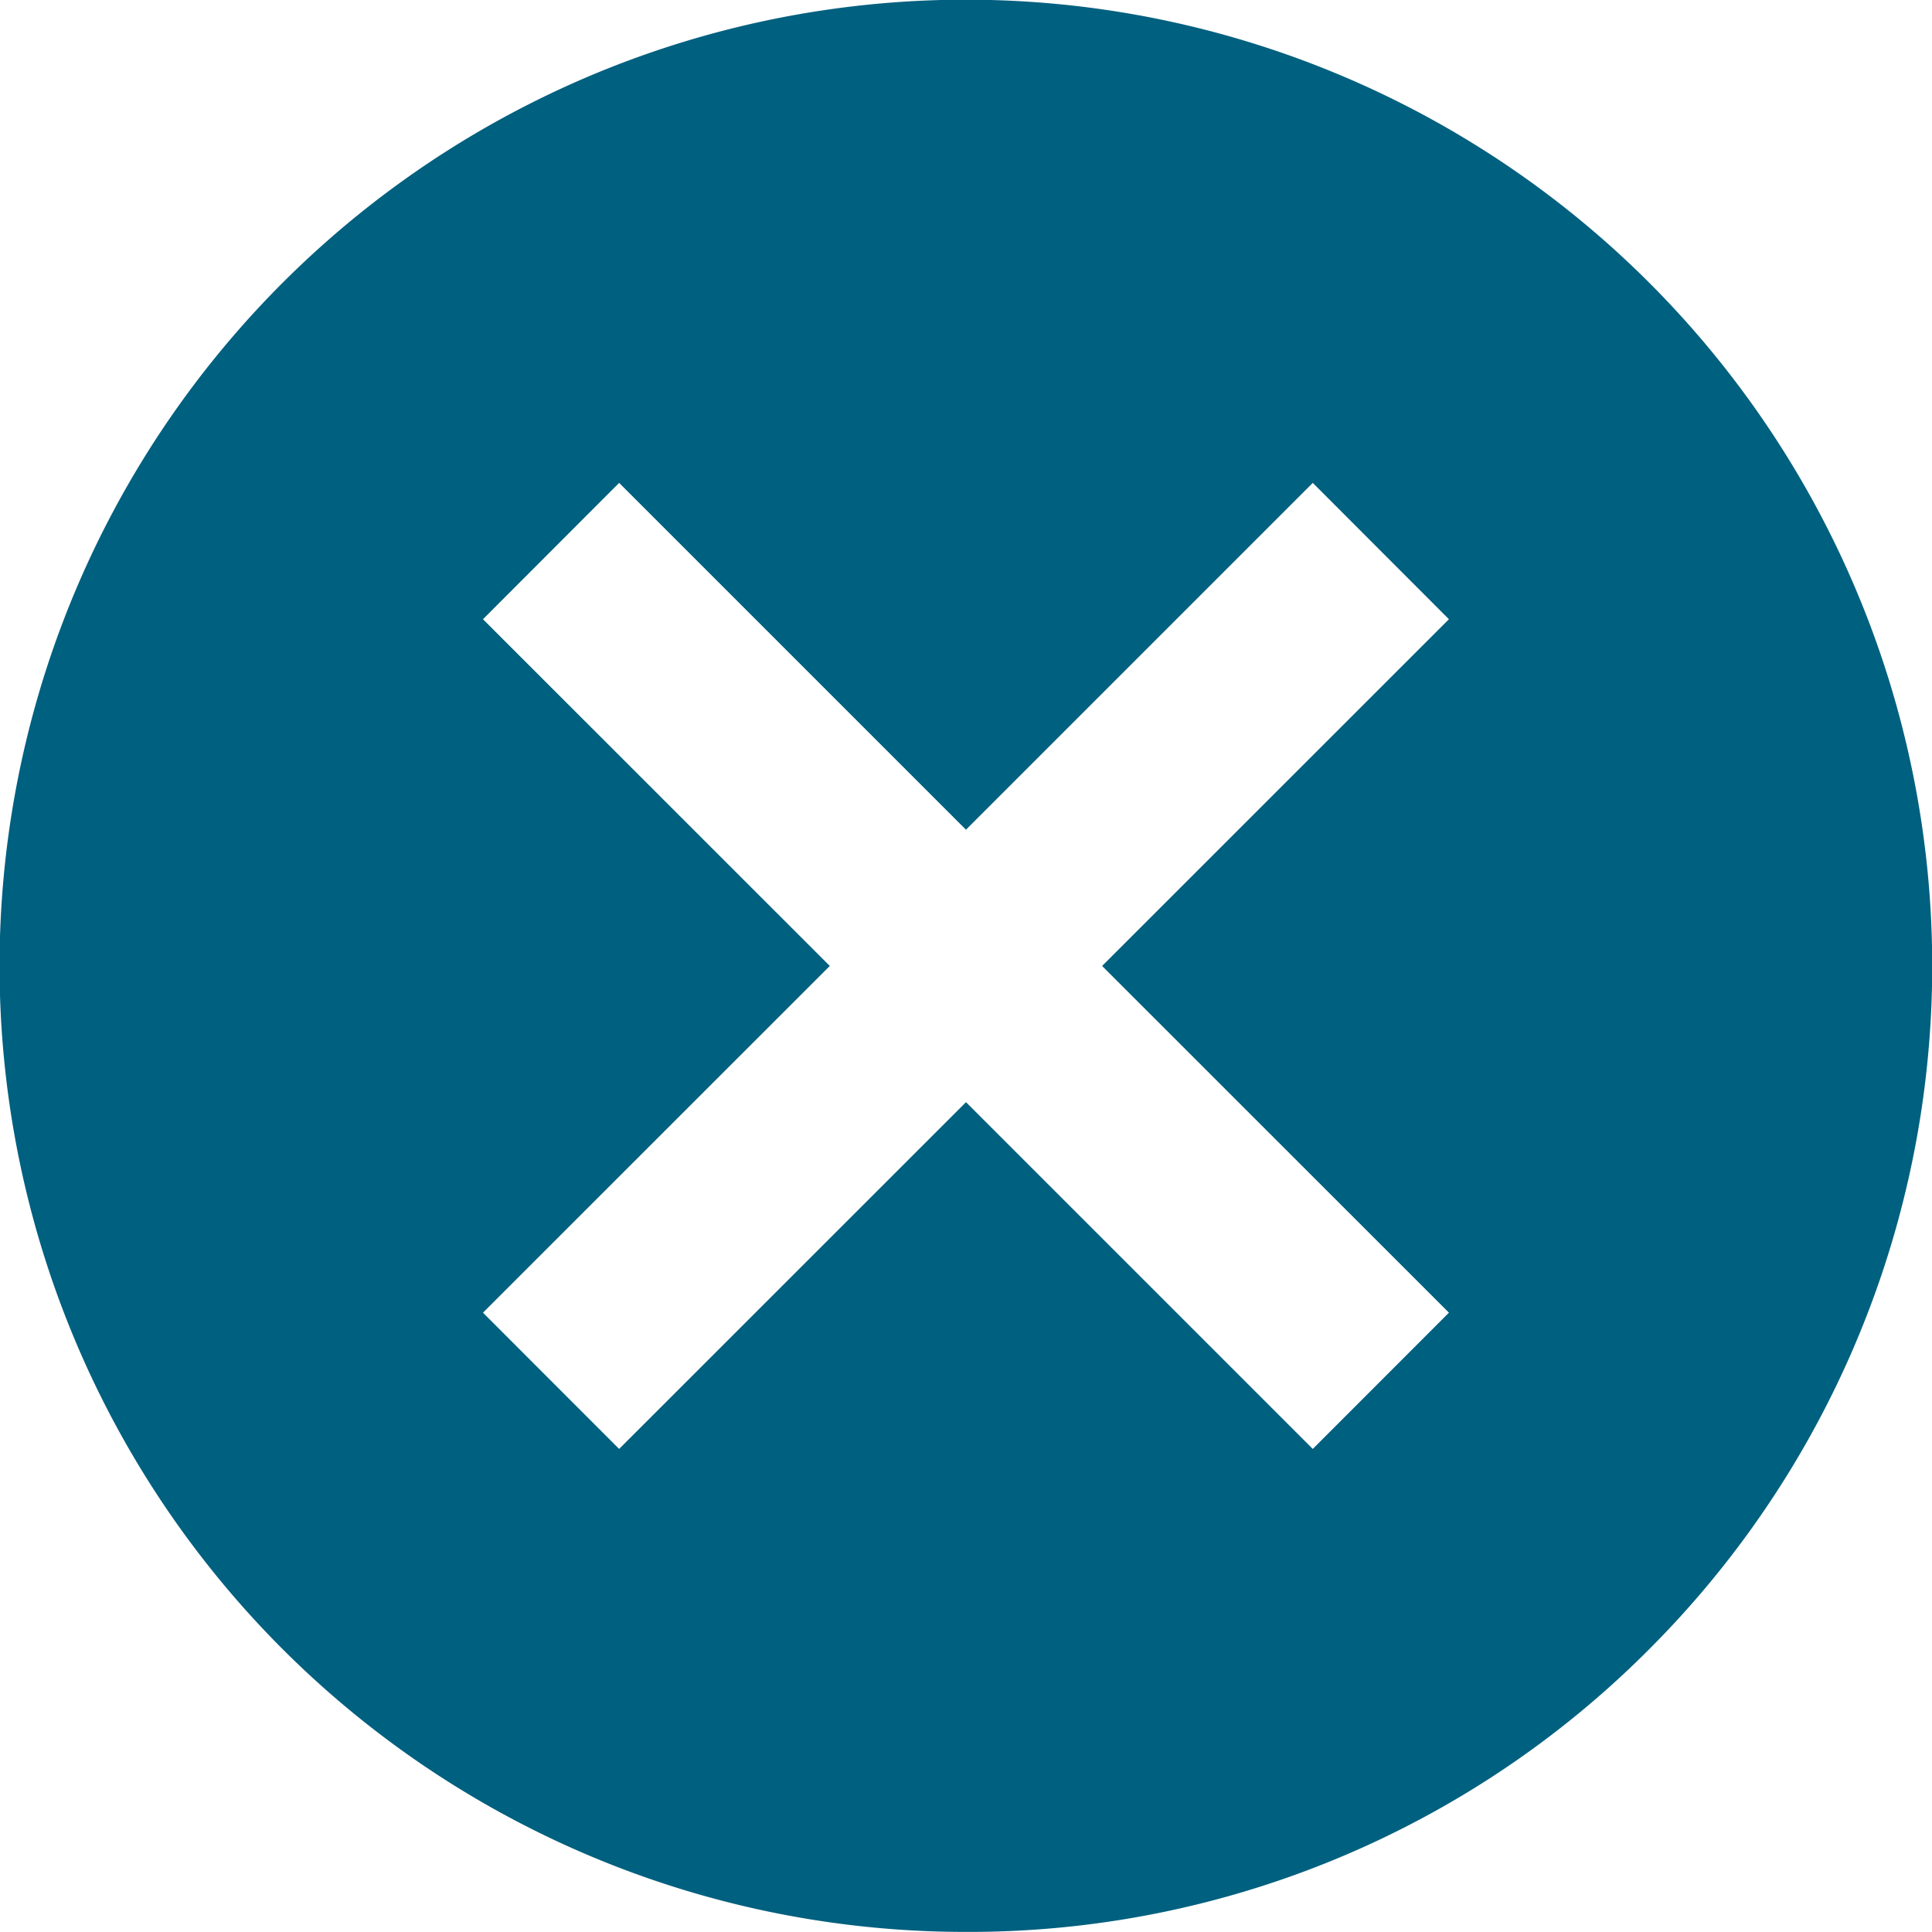 <svg xmlns="http://www.w3.org/2000/svg" width="21.001" height="21" viewBox="0 0 21.001 21">
  <g id="Icons_main_close" data-name="Icons/main/close" transform="translate(0 0)">
    <path id="Shape" d="M10.5,21A10.5,10.5,0,0,1,3.073,3.073,10.5,10.5,0,0,1,17.927,17.927,10.432,10.432,0,0,1,10.5,21Zm0-9.02h0L14.27,15.75l1.48-1.481L11.98,10.5l3.77-3.769L14.27,5.249,10.5,9.019,6.73,5.249,5.25,6.731,9.02,10.5,5.25,14.269,6.73,15.75,10.5,11.981Z" transform="translate(0 0)" fill="#00607f"/>
  </g>
</svg>
